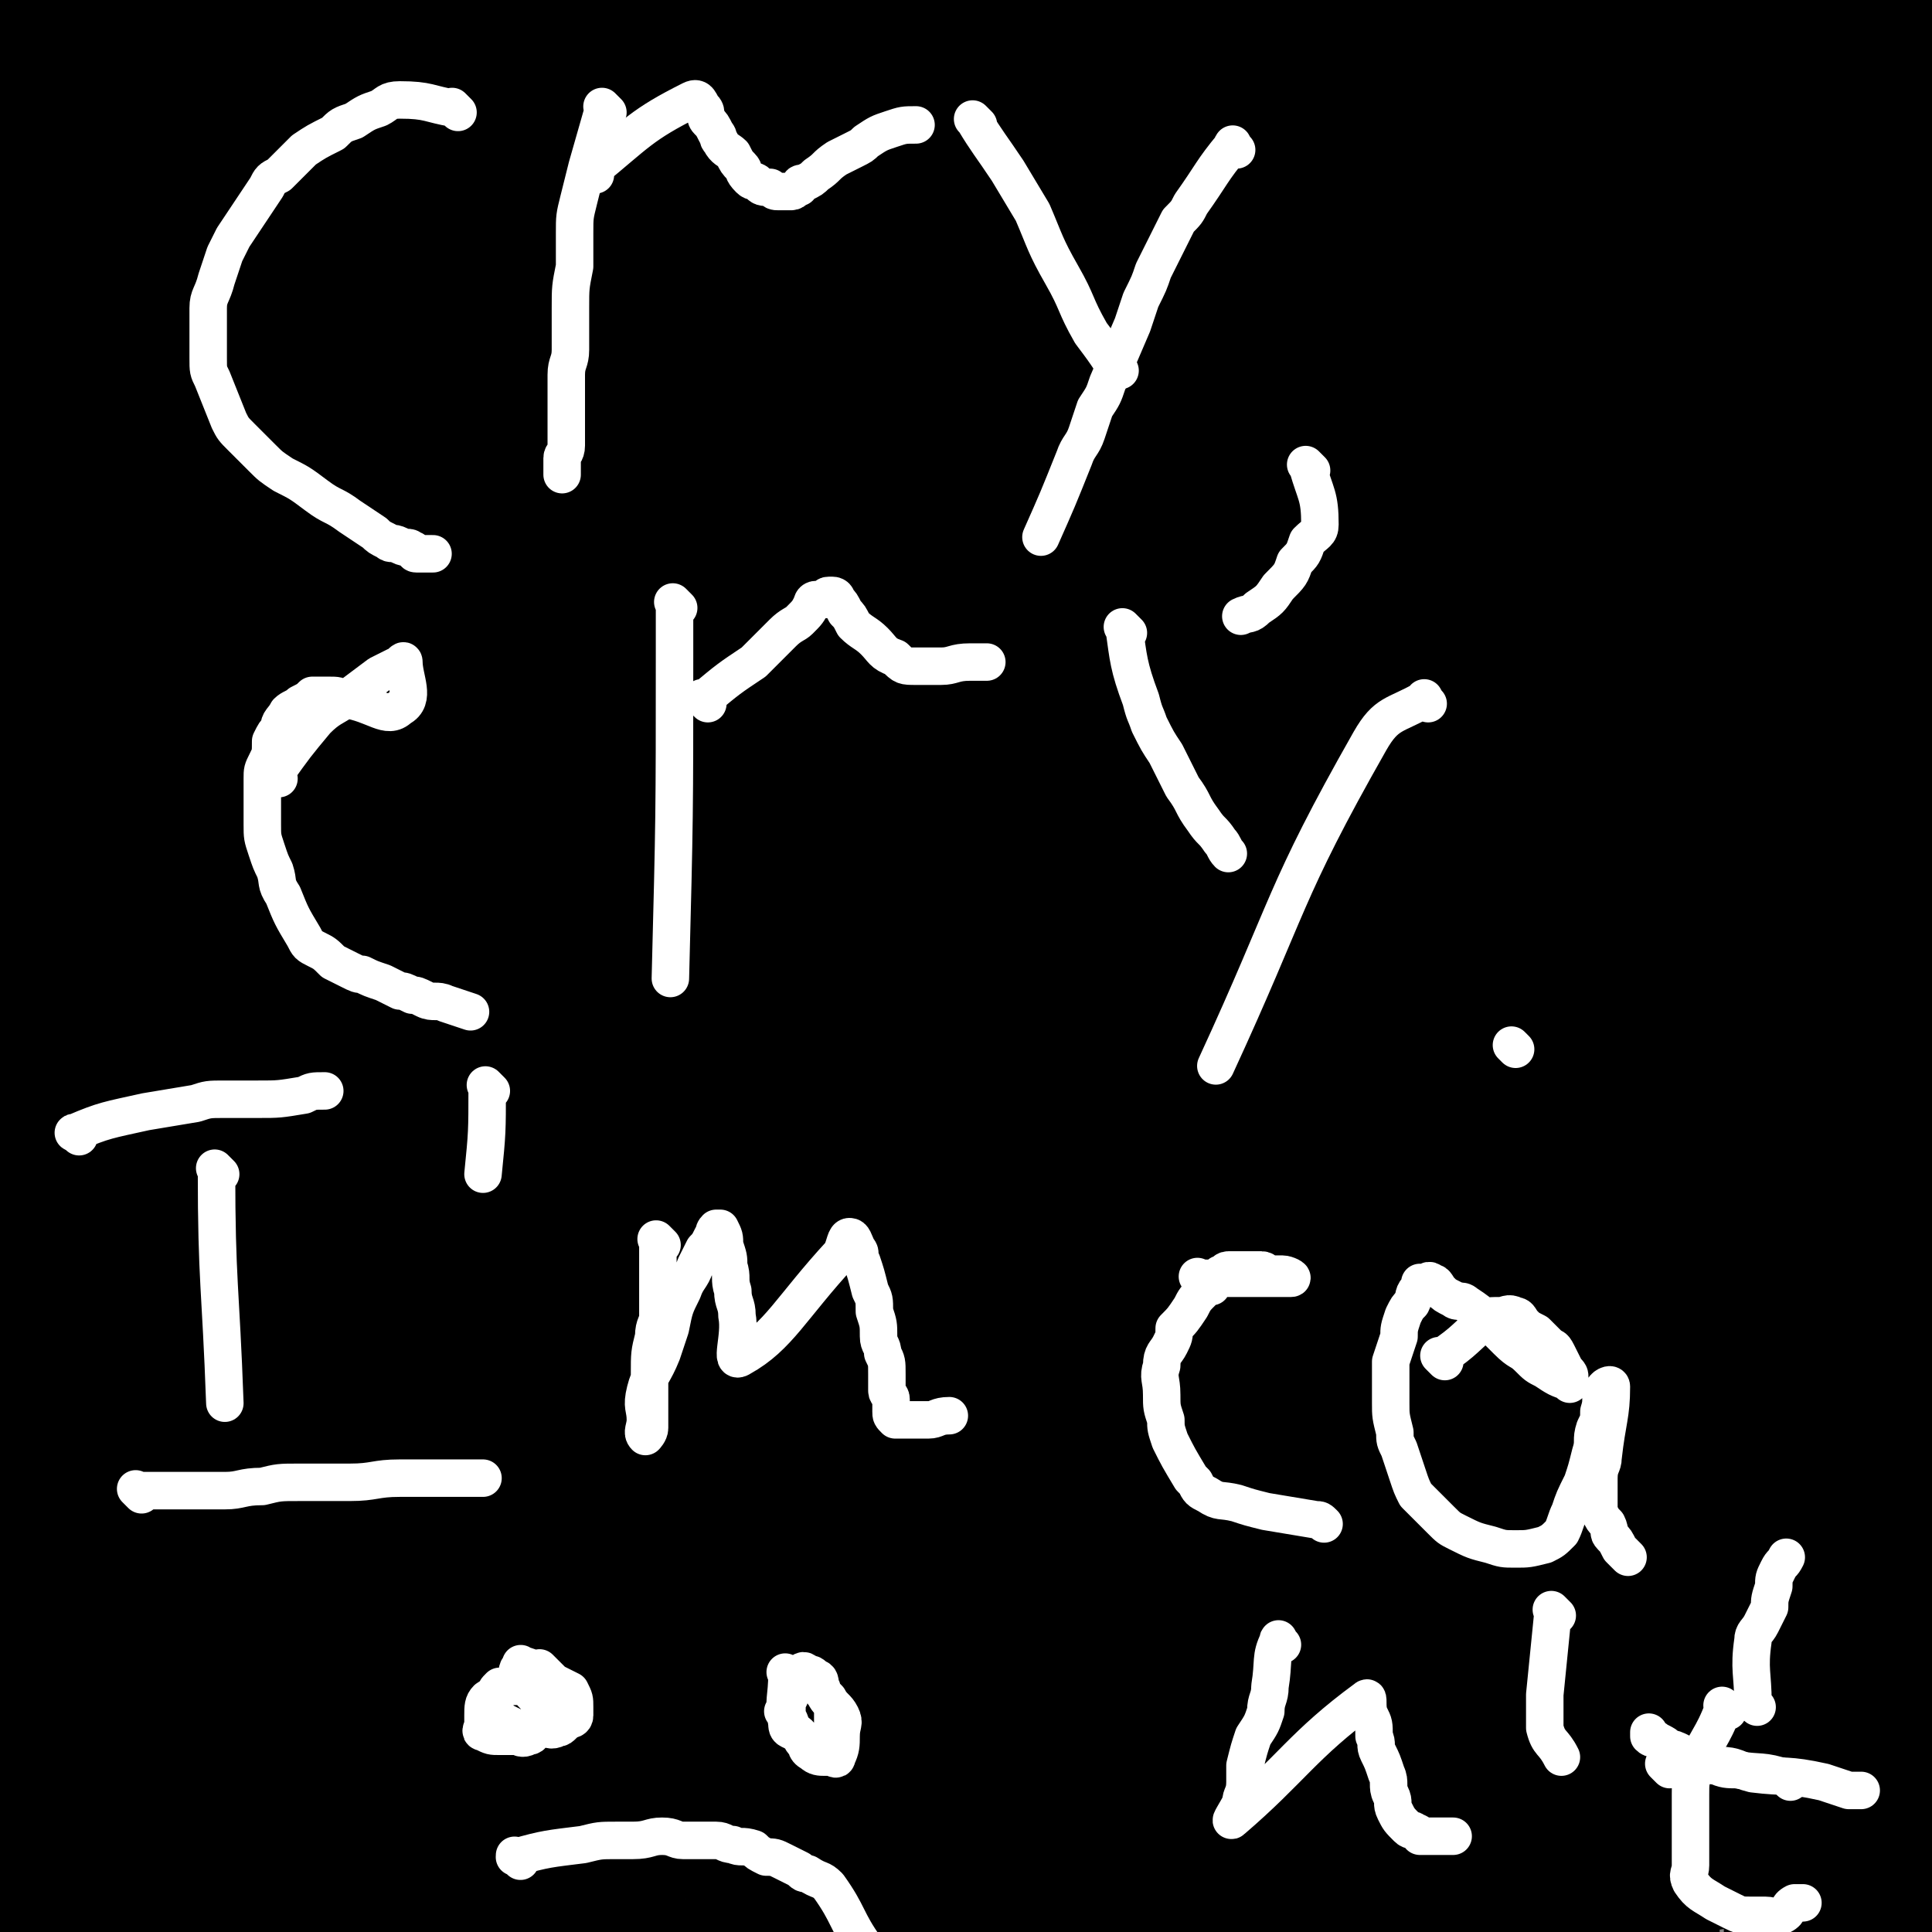 <svg viewBox='0 0 464 464' version='1.1' xmlns='http://www.w3.org/2000/svg' xmlns:xlink='http://www.w3.org/1999/xlink'><rect x="0" y="0" width="464" height="464" fill="#808080" stroke="none"/><g fill='none' stroke='#000000' stroke-width='60' stroke-linecap='round' stroke-linejoin='round'><path d='M361,157c-1,-1 -1,-2 -1,-1 -100,7 -100,4 -199,15 -31,3 -31,6 -61,13 -9,1 -8,2 -17,5 -1,0 -3,0 -3,0 1,-1 2,-2 5,-3 7,-3 7,-3 13,-5 14,-5 14,-4 27,-9 28,-9 28,-9 55,-17 25,-8 25,-9 50,-16 24,-7 24,-6 48,-12 22,-5 22,-5 45,-9 18,-4 18,-4 36,-6 13,-2 14,-2 27,-4 14,-1 14,-1 27,-3 7,-1 7,-2 13,-2 2,0 4,2 3,3 -3,2 -5,2 -11,3 -13,3 -13,3 -27,5 -24,3 -24,4 -49,5 -18,1 -18,0 -36,-2 -15,-1 -15,-2 -30,-3 -8,0 -8,0 -16,0 -6,0 -6,0 -11,0 -3,0 -4,0 -7,1 0,0 -1,0 -1,1 0,1 0,1 0,2 0,1 -1,1 -1,1 0,1 0,1 0,1 -1,0 -1,0 -1,0 -1,1 0,1 0,2 -1,0 -1,0 -3,0 -2,0 -3,0 -5,0 -7,-1 -7,-1 -14,-2 -4,-1 -4,-1 -8,-2 -3,-1 -3,1 -5,-1 -19,-14 -44,-23 -36,-30 12,-12 37,-4 75,-7 20,-2 20,-1 40,-3 23,-2 23,-2 47,-4 22,-2 22,-2 44,-3 18,-1 18,-1 35,-3 14,-1 14,-2 28,-4 '/><path d='M461,43c-1,-1 -1,-1 -1,-1 -1,-1 0,0 0,0 -21,-1 -21,-2 -42,-3 -17,-1 -17,-1 -35,-1 -19,0 -19,1 -39,2 -18,1 -18,1 -36,2 -24,2 -24,1 -48,2 -20,1 -20,2 -41,3 -20,1 -20,0 -40,1 -22,1 -22,1 -45,1 -17,0 -17,-1 -34,-1 -11,0 -28,2 -22,0 19,-8 35,-12 71,-20 26,-6 27,-5 54,-8 20,-2 20,-2 41,-3 21,-2 21,-2 42,-2 15,0 15,1 30,1 18,0 18,0 35,0 12,0 12,0 23,1 7,0 7,1 13,1 7,0 7,0 13,0 3,0 3,0 6,0 2,0 3,0 3,0 0,0 -1,1 -2,1 -15,0 -15,-1 -30,-1 -19,-1 -19,0 -39,-1 -99,-4 -162,-1 -198,-9 -16,-4 47,-8 93,-14 42,-6 42,-6 84,-12 9,-1 9,-1 18,-2 6,-1 6,-1 13,-1 7,-1 7,-1 15,-1 4,-1 4,-1 9,-1 2,0 2,0 5,-1 1,0 2,0 2,0 0,0 -1,0 -2,0 -12,0 -12,1 -25,0 -66,-7 -66,-8 -133,-16 -34,-4 -34,-4 -68,-7 -23,-2 -23,-1 -46,-2 -21,0 -21,-1 -41,0 -15,1 -15,1 -29,3 -7,1 -7,1 -13,2 -4,1 -4,1 -8,1 -2,1 -2,1 -4,1 -1,0 -2,0 -3,1 0,1 0,2 1,2 5,1 6,1 11,1 14,1 14,1 27,1 31,0 31,0 63,-1 31,0 31,-1 63,-1 24,0 24,0 48,1 23,1 23,0 46,2 14,0 14,0 28,2 8,1 8,1 17,2 8,2 8,1 16,3 5,2 5,3 10,5 1,1 1,1 3,2 '/><path d='M449,24c-1,-1 -1,-1 -1,-1 -5,-1 -6,-1 -10,-2 -13,-3 -12,-4 -24,-6 -12,-3 -12,-3 -23,-5 -20,-2 -20,-2 -40,-3 -18,-1 -18,-1 -37,-1 -29,1 -29,1 -57,3 -23,2 -23,3 -47,5 -15,2 -15,2 -30,5 -11,1 -11,1 -21,2 -6,1 -6,1 -13,2 -4,0 -4,0 -8,0 -1,0 -2,0 -2,0 0,0 1,0 2,0 7,-1 7,-2 13,-3 11,-3 11,-3 21,-5 34,-6 33,-7 67,-12 29,-5 29,-5 58,-8 17,-3 17,-2 35,-3 9,-1 9,-1 19,-2 9,-1 9,-1 19,-1 9,-1 9,-1 18,-2 5,0 5,0 10,-1 5,0 5,0 10,0 3,0 3,0 7,0 1,0 1,-1 3,-1 1,0 2,0 1,0 -1,0 -2,0 -5,0 -10,0 -10,0 -20,1 -83,5 -83,1 -166,9 -54,6 -54,8 -108,19 -20,3 -20,4 -39,10 -19,6 -18,7 -36,15 -12,6 -12,6 -23,12 -3,2 -3,3 -7,5 -2,1 -2,1 -5,2 -1,1 -1,1 -2,1 -1,0 -3,0 -2,0 87,-25 125,-31 179,-51 13,-5 -23,-3 -45,1 -37,7 -38,8 -72,21 -9,3 -8,5 -15,11 -10,8 -9,8 -19,16 -3,3 -4,3 -6,5 0,1 1,1 2,1 4,-1 4,-2 8,-4 4,-3 3,-3 7,-5 6,-4 6,-4 12,-8 5,-4 5,-4 10,-8 2,-2 3,-1 5,-3 2,-3 2,-3 4,-5 1,-3 1,-3 2,-5 1,-3 1,-4 0,-7 0,-4 -1,-4 -2,-8 -2,-5 -2,-5 -5,-9 -2,-5 -3,-5 -6,-9 -2,-2 -2,-3 -5,-5 -4,-3 -3,-3 -8,-5 -3,-2 -3,-3 -7,-2 -8,2 -9,2 -16,8 -5,4 -5,6 -7,12 -4,8 -3,8 -5,17 -3,9 -2,9 -4,18 -1,11 -2,11 -2,22 0,8 0,8 1,16 0,5 1,5 1,10 1,5 1,5 3,10 0,3 0,3 1,6 1,2 1,3 2,4 1,0 2,-2 2,-4 0,-59 0,-84 -3,-119 -1,-9 -4,16 -6,32 -2,19 -1,19 -2,39 -2,23 -2,23 -3,47 -1,15 -1,15 -1,29 0,10 0,10 0,20 0,10 0,10 0,21 1,9 0,9 1,18 0,5 1,5 2,11 1,6 1,6 2,11 1,4 1,4 2,7 1,2 1,3 2,4 0,0 0,-1 0,-2 1,-7 1,-7 1,-13 0,-15 0,-15 0,-29 1,-17 1,-17 1,-33 0,-21 -1,-21 0,-43 0,-7 1,-7 2,-14 0,-2 0,-2 0,-4 0,-1 1,-2 1,-2 0,-1 0,0 0,0 0,3 0,3 0,5 0,8 1,8 1,16 0,10 -1,10 -1,20 -1,26 0,26 -1,53 0,25 0,25 -1,50 0,17 -1,17 -1,34 0,13 0,13 0,26 0,14 0,14 1,27 0,8 0,8 1,16 0,4 0,4 1,8 0,3 -1,6 0,7 1,0 2,-2 2,-5 1,-8 1,-8 2,-15 1,-22 0,-22 2,-43 5,-47 3,-48 11,-94 6,-34 8,-33 17,-66 4,-14 4,-14 9,-28 2,-7 2,-7 5,-14 1,-4 1,-4 2,-8 0,-2 0,-2 1,-4 1,-2 1,-2 2,-3 1,-1 1,-2 2,-2 0,-1 -1,0 -1,0 -1,17 -1,17 -2,34 -1,28 -2,28 -3,57 -1,47 -8,115 -2,93 18,-59 40,-202 52,-255 5,-22 -9,52 -17,104 -9,63 -10,63 -17,125 -2,15 -1,16 -1,31 0,8 0,8 1,17 0,5 0,5 1,10 2,4 2,5 5,6 2,1 4,0 6,-3 3,-8 3,-8 5,-17 3,-18 2,-18 5,-37 6,-54 4,-55 13,-109 2,-14 3,-13 7,-26 2,-7 2,-6 3,-12 1,-1 1,-2 1,-2 0,0 0,1 0,3 1,5 1,5 1,11 0,8 0,8 0,17 0,24 0,24 -1,48 -1,32 -1,32 -2,63 0,13 0,13 0,27 0,8 0,8 0,17 0,6 0,6 1,12 0,3 0,5 0,6 0,0 1,-2 1,-4 2,-9 1,-9 2,-18 5,-30 6,-30 11,-59 6,-34 6,-34 13,-68 4,-20 5,-20 10,-40 1,-5 1,-5 2,-11 1,-4 0,-4 1,-7 0,-2 1,-2 1,-4 0,-1 0,-1 0,-2 0,-1 0,-2 0,-1 0,5 0,6 -1,12 -1,9 -1,9 -2,18 -2,13 -9,29 -3,27 13,-2 23,-23 41,-35 3,-2 0,4 0,8 -4,35 -4,35 -9,69 -4,29 -4,29 -8,58 -3,18 -4,18 -7,36 -2,12 -2,12 -4,24 -1,8 -2,8 -3,16 -1,5 -1,5 -1,10 -1,1 -1,3 -1,3 0,0 0,-2 0,-3 2,-10 3,-10 5,-19 9,-36 9,-36 18,-71 10,-36 10,-36 20,-72 4,-11 4,-11 9,-22 2,-7 2,-7 5,-15 1,-3 2,-2 3,-5 2,-3 2,-3 3,-7 1,-1 0,-2 1,-3 0,0 1,0 1,0 -3,6 -4,6 -6,12 -6,14 -6,14 -10,28 -8,28 -9,28 -15,57 -6,24 -5,24 -10,47 -3,14 -4,14 -6,28 -2,9 -1,9 -2,18 0,4 -1,4 -1,8 0,5 -1,6 0,10 0,1 2,2 2,1 4,-5 4,-6 7,-12 28,-63 28,-63 55,-127 8,-19 8,-19 16,-38 3,-7 3,-7 6,-14 1,-1 1,-2 1,-2 0,-1 0,1 0,1 -1,6 -2,6 -3,12 -2,12 -3,12 -5,24 -5,32 -5,32 -9,64 -3,25 -3,25 -6,50 -1,15 -1,15 -2,29 0,9 0,9 0,17 0,7 -1,7 -1,15 0,5 0,5 0,10 0,1 1,3 1,2 2,-4 2,-6 4,-12 7,-19 8,-19 14,-37 15,-40 13,-41 30,-80 8,-20 10,-19 20,-39 4,-9 9,-26 8,-18 -4,63 -24,146 -18,160 4,11 20,-55 38,-111 24,-77 22,-78 44,-155 1,-5 3,-9 3,-9 0,1 -2,5 -3,10 -4,14 -5,14 -8,28 -11,36 -11,36 -20,73 -7,26 -7,26 -13,52 -3,14 -3,14 -5,29 -2,9 -1,9 -2,19 -2,8 -2,8 -4,16 0,5 0,6 -1,11 0,1 0,3 0,3 0,0 1,-3 1,-5 5,-12 4,-12 9,-24 17,-41 17,-40 34,-82 10,-26 10,-26 20,-52 6,-15 6,-15 12,-30 3,-7 3,-7 6,-15 1,-3 1,-3 2,-6 1,-3 1,-3 2,-6 1,-2 0,-3 1,-4 0,-1 2,-2 2,-1 0,2 -2,4 -2,8 -1,11 0,11 -1,21 -3,21 -3,21 -5,41 -3,30 -3,30 -6,60 -1,15 -1,15 -2,30 -2,15 -2,15 -4,30 -1,8 -1,10 -2,15 0,1 0,-2 1,-4 1,-8 1,-9 4,-17 17,-64 28,-125 36,-128 7,-3 -2,58 -5,116 -1,15 -1,15 -2,30 0,6 -1,6 -1,13 0,3 0,3 0,5 0,3 0,5 0,5 0,1 0,-1 0,-2 1,-7 2,-7 2,-13 2,-11 2,-11 3,-22 3,-26 3,-26 4,-51 3,-35 2,-35 4,-70 2,-32 2,-32 5,-64 2,-18 3,-18 5,-35 0,-5 1,-5 1,-10 0,-3 0,-4 0,-7 0,0 1,0 1,0 0,4 -1,4 -1,8 0,9 0,9 0,17 0,8 -1,8 -1,17 -1,19 -1,19 -1,38 0,20 0,20 0,41 0,15 0,15 0,31 0,19 0,19 0,39 0,19 0,19 0,37 0,17 0,17 -1,34 0,14 0,14 -1,28 0,17 0,17 -1,34 -1,10 -1,10 -2,20 0,4 0,4 -1,9 0,4 0,4 -1,9 0,2 -1,4 -1,4 -1,0 -1,-2 -1,-4 -1,-5 -1,-5 -1,-10 0,-10 0,-10 0,-21 0,-16 1,-16 1,-31 0,-15 0,-15 0,-30 0,-17 -1,-17 -1,-34 0,-10 0,-10 0,-20 0,-11 -1,-11 -1,-22 -1,-6 0,-7 -1,-12 0,-1 -1,0 -1,1 -1,5 0,5 -1,11 -1,9 -2,9 -3,19 -2,17 -2,18 -4,35 -3,32 -3,32 -7,63 -2,19 -1,19 -3,38 -2,17 -6,41 -3,34 6,-16 12,-39 21,-79 2,-10 1,-11 1,-22 0,-6 0,-10 0,-12 0,-2 1,2 1,5 0,7 0,7 0,14 0,25 -1,25 -1,50 0,39 0,39 0,78 0,9 0,9 0,18 0,8 -1,8 -1,16 0,7 0,7 0,15 0,5 0,5 0,9 0,2 -1,4 -1,4 0,0 1,-1 1,-2 1,-6 1,-6 1,-12 1,-7 1,-7 2,-15 1,-17 1,-17 2,-34 1,-21 2,-21 3,-42 1,-15 0,-15 0,-29 0,-6 1,-6 1,-12 0,-6 -1,-6 -1,-13 0,-4 0,-4 0,-8 0,-2 1,-3 1,-4 0,-1 0,0 0,0 0,6 -1,6 -1,12 -1,9 0,9 -1,18 -1,16 -1,16 -2,32 -1,19 -1,19 -2,39 -1,12 -2,12 -3,24 0,5 -1,5 -1,11 0,6 0,6 0,11 0,4 -1,4 -1,8 0,1 0,3 0,3 0,0 0,-2 0,-5 0,-7 1,-7 1,-15 2,-37 3,-37 3,-75 0,-37 0,-37 -1,-74 0,-6 -1,-6 -1,-13 -1,-8 0,-8 -1,-16 -1,-6 -1,-6 -2,-11 0,-3 0,-3 -1,-7 0,-1 0,-1 0,-3 0,-2 0,-4 0,-3 0,0 0,2 -1,5 -1,4 -1,4 -2,9 -1,10 -1,10 -2,21 -3,18 -3,18 -6,37 -2,17 -2,17 -5,34 -4,23 -5,23 -10,46 -4,17 -7,47 -8,35 -5,-57 -1,-87 -4,-173 0,-13 -1,-19 -3,-25 -1,-2 -2,4 -2,8 -4,31 -4,31 -6,63 -3,25 -2,25 -4,50 -2,23 -2,23 -4,46 -1,16 -1,16 -2,32 -1,10 -1,9 -2,19 0,9 0,9 0,18 0,6 0,6 0,12 0,4 1,5 1,8 1,0 0,-1 0,-2 0,-5 1,-5 1,-10 0,-11 0,-11 0,-22 0,-13 0,-13 0,-25 -1,-28 -1,-28 -1,-56 0,-19 -1,-19 -1,-37 0,-12 0,-12 0,-23 0,-11 0,-11 0,-23 0,-9 0,-9 0,-18 0,-8 0,-8 0,-15 0,-4 0,-4 0,-7 0,-3 0,-3 0,-7 0,-1 1,-1 1,-3 0,0 0,0 0,0 -1,6 -1,6 -2,12 -3,14 -3,14 -6,29 -7,37 -7,37 -13,74 -5,26 -4,26 -8,51 -3,23 -4,23 -6,46 -3,27 -3,28 -4,55 -1,12 0,12 0,24 0,1 0,3 1,2 2,-3 3,-4 4,-10 5,-154 14,-230 6,-309 -2,-26 -13,48 -26,97 -10,40 -10,40 -19,80 -3,18 -3,18 -6,35 -2,15 -2,15 -3,29 -1,10 0,10 0,19 0,8 0,8 1,16 0,6 0,6 1,11 0,2 1,4 1,4 2,-1 3,-3 4,-7 2,-10 2,-10 4,-20 8,-56 9,-56 14,-113 3,-26 2,-26 1,-53 0,-6 -1,-6 -2,-12 -1,-6 -1,-6 -2,-13 -1,-4 -1,-4 -2,-8 -1,-2 -1,-2 -2,-4 -1,-1 -1,-2 -2,-1 -3,4 -3,5 -4,10 -3,11 -3,11 -4,22 -6,29 -6,29 -11,59 -6,31 -5,32 -11,63 -4,20 -5,19 -10,39 -3,11 -3,11 -5,21 -2,7 -2,7 -4,14 -1,4 -2,6 -1,8 0,1 2,0 3,-2 4,-6 4,-6 6,-13 5,-14 5,-14 8,-29 7,-32 7,-32 13,-64 3,-18 2,-18 4,-36 2,-12 2,-12 2,-25 0,-8 0,-8 0,-17 0,-6 0,-6 -1,-12 -1,-6 -1,-6 -2,-12 -1,-3 -1,-4 -2,-7 0,-2 -1,-3 -2,-3 -2,2 -3,3 -4,7 -4,9 -4,9 -7,18 -12,48 -13,48 -24,96 -5,23 -4,23 -8,46 -2,5 -2,9 -4,11 -1,1 -1,-3 -1,-7 0,-9 0,-9 0,-18 1,-16 1,-16 2,-32 2,-33 2,-33 5,-67 1,-13 6,-35 3,-27 -18,45 -39,134 -46,133 -6,0 10,-67 19,-134 1,-4 0,-4 0,-8 0,-7 1,-14 -1,-14 -2,0 -5,6 -7,13 -9,35 -9,36 -16,72 -3,12 -2,12 -5,25 -1,8 -1,8 -3,16 0,3 0,3 -1,7 0,2 0,4 0,4 0,0 1,-2 1,-5 2,-7 2,-7 3,-14 2,-10 2,-10 3,-20 1,-21 1,-21 2,-42 1,-14 1,-14 2,-28 0,-7 0,-7 0,-13 0,-4 -1,-3 -1,-7 0,-2 0,-2 0,-5 0,0 0,0 0,0 -1,5 -1,5 -2,11 -2,13 -1,13 -4,26 -4,25 -4,25 -8,49 -3,16 -3,16 -5,32 -1,4 -1,4 -2,9 0,4 -1,4 -1,8 0,1 1,2 1,2 1,-1 1,-3 2,-5 2,-9 1,-9 3,-18 1,-15 2,-15 3,-30 1,-19 1,-19 2,-37 0,-14 0,-14 0,-28 0,-6 0,-6 0,-13 0,-4 0,-4 0,-9 0,-2 0,-6 -1,-4 -4,9 -3,30 -8,27 -8,-5 -11,-37 -19,-43 -4,-4 -3,12 -6,24 -3,15 -3,15 -6,30 -7,30 -7,30 -14,60 -3,13 -4,13 -7,26 -1,6 -1,6 -2,11 0,3 0,3 0,6 -1,2 -1,5 -1,4 1,-2 2,-4 3,-8 1,-8 1,-8 2,-15 4,-23 4,-23 7,-45 3,-28 4,-28 6,-56 2,-12 1,-12 2,-23 1,-10 0,-10 1,-21 0,0 0,-1 0,0 -2,5 -3,6 -5,12 -3,12 -3,12 -5,23 -3,17 -3,17 -6,34 -5,26 -5,26 -9,51 -2,13 -2,13 -3,25 -1,6 0,6 -1,11 0,4 -1,4 -1,7 0,3 0,5 0,5 0,0 -1,-2 -1,-4 -1,-5 0,-5 0,-11 0,-13 0,-13 0,-26 0,-28 0,-28 -1,-55 0,-18 0,-18 -1,-36 0,-11 -1,-11 -1,-21 0,-5 0,-5 0,-10 0,-3 0,-3 0,-5 0,0 0,0 0,1 -1,5 -1,5 -2,10 -1,11 -1,11 -2,23 -2,30 -2,30 -4,59 -2,34 -2,34 -4,67 -1,12 -1,12 -1,24 0,6 0,6 0,12 0,4 0,4 1,8 0,0 1,0 1,0 -10,-27 -16,-50 -22,-54 -4,-2 -1,24 2,42 0,2 4,1 4,-1 2,-26 1,-28 -1,-55 -2,-41 -3,-41 -6,-82 -2,-17 -2,-17 -5,-34 -1,-8 -1,-8 -3,-17 -1,-4 -1,-4 -2,-7 0,-2 0,-3 -1,-3 -2,1 -3,2 -4,5 -3,8 -3,8 -4,17 -4,21 -3,21 -6,42 -5,39 -6,39 -10,78 -3,22 -2,22 -4,44 -1,14 -1,14 -1,27 0,5 0,5 0,10 0,5 -1,6 -1,11 0,1 2,2 2,1 2,-3 2,-5 3,-10 2,-13 1,-13 2,-27 2,-33 2,-34 3,-67 1,-33 1,-33 1,-67 1,-18 1,-18 1,-36 0,-10 -1,-10 -1,-20 0,-5 0,-5 0,-9 0,-2 0,-2 0,-4 0,-1 0,-2 0,-1 -2,5 -3,6 -4,13 -2,10 -2,10 -3,21 -5,33 -5,33 -8,66 -3,26 -3,26 -5,53 -1,18 -1,18 -2,36 0,7 -1,15 -1,14 0,0 0,-8 0,-17 0,-12 -1,-12 -1,-25 -1,-24 0,-24 -1,-48 0,-16 0,-16 -1,-31 0,-7 -1,-7 -1,-15 0,-3 0,-3 0,-7 0,-2 0,-3 0,-3 0,-1 0,1 0,2 -1,6 -1,6 -2,12 -1,9 0,9 -1,19 -1,21 -1,21 -3,41 -1,22 -2,21 -3,43 0,9 0,9 0,18 0,4 0,12 0,8 -1,-48 1,-96 -1,-111 -2,-9 -4,31 -7,63 -1,19 0,19 -1,38 0,2 0,5 0,5 0,-1 1,-4 1,-9 1,-9 1,-9 1,-18 1,-11 1,-11 2,-22 1,-12 1,-12 2,-23 0,-9 1,-9 1,-18 0,-5 0,-5 0,-10 0,-2 0,-2 -1,-5 0,-2 0,-2 0,-4 0,0 0,0 -1,0 0,1 0,2 0,3 -1,6 -2,5 -3,11 -1,8 -1,8 -2,15 -1,10 0,10 -1,19 0,7 -1,7 -1,13 -1,8 -1,8 -1,16 0,7 0,7 0,14 0,4 0,4 0,8 0,4 -1,4 -1,8 0,4 0,4 1,7 1,3 0,3 2,6 0,2 0,2 2,3 2,1 2,1 4,2 4,1 4,1 8,2 3,1 3,1 7,1 5,0 5,0 11,0 5,0 5,0 10,-1 8,-1 8,-1 16,-2 7,-1 7,-2 14,-3 3,0 3,0 6,0 3,-1 3,-1 5,-2 4,-1 4,0 7,-1 3,-1 3,-1 5,-2 4,-1 4,-1 8,-2 4,0 4,0 9,-1 4,-1 4,-1 8,-2 4,0 4,0 9,-1 4,-1 4,-1 9,-2 5,-1 5,-1 10,-2 4,-1 4,0 7,-1 6,-1 6,-1 11,-2 6,-2 6,-2 11,-3 5,0 5,-1 10,-1 48,-2 48,-2 95,-4 3,0 3,1 5,1 '/></g>
<g fill='none' stroke='#FFFFFF' stroke-width='9' stroke-linecap='round' stroke-linejoin='round'><path d='M110,27c-1,-1 -1,-1 -1,-1 -1,-1 0,0 0,0 0,0 0,0 0,0 0,0 0,0 0,0 -1,-1 0,0 0,0 0,0 0,0 0,0 -6,-1 -6,-2 -13,-2 -3,0 -3,1 -5,2 -3,1 -3,1 -6,3 -3,1 -3,1 -5,3 -4,2 -4,2 -7,4 -3,3 -3,3 -6,6 -2,1 -2,1 -3,3 -2,3 -2,3 -4,6 -2,3 -2,3 -4,6 -1,2 -1,2 -2,4 -1,3 -1,3 -2,6 -1,4 -2,4 -2,7 0,4 0,4 0,8 0,2 0,2 0,4 0,3 0,3 1,5 2,5 2,5 4,10 1,2 1,2 3,4 2,2 2,2 5,5 2,2 2,2 5,4 4,2 4,2 8,5 4,3 4,2 8,5 3,2 3,2 6,4 1,1 1,1 3,2 1,1 1,0 3,1 2,1 2,0 3,1 1,0 0,1 1,1 1,0 1,0 3,0 0,0 0,0 1,0 '/><path d='M146,27c-1,-1 -1,-1 -1,-1 -1,-1 0,0 0,0 -2,7 -2,7 -4,14 -1,4 -1,4 -2,8 -1,4 -1,4 -1,8 0,4 0,4 0,8 -1,5 -1,5 -1,10 0,5 0,5 0,10 0,3 -1,3 -1,6 0,3 0,3 0,7 0,3 0,3 0,6 0,2 0,2 0,4 0,2 -1,2 -1,3 0,2 0,2 0,4 '/><path d='M143,42c-1,-1 -2,-1 -1,-1 11,-9 12,-11 24,-17 2,-1 2,1 3,2 1,1 0,2 1,3 1,1 1,1 2,3 1,1 0,1 1,2 1,2 2,2 3,3 1,2 1,2 2,3 1,1 0,1 2,3 1,1 1,0 2,1 1,1 1,1 3,1 1,1 1,1 2,1 0,0 0,0 1,0 1,0 1,0 2,0 1,0 1,-1 2,-1 0,-1 0,-1 1,-1 2,-1 2,-1 3,-2 3,-2 2,-2 5,-4 2,-1 2,-1 4,-2 2,-1 2,-1 3,-2 3,-2 3,-2 6,-3 3,-1 3,-1 6,-1 '/><path d='M235,30c-1,-1 -2,-2 -1,-1 3,5 4,6 8,12 3,5 3,5 6,10 3,7 3,8 7,15 4,7 3,7 7,14 3,4 3,4 5,7 1,1 1,1 2,2 '/><path d='M297,36c-1,-1 -1,-2 -1,-1 -5,6 -5,7 -10,14 -1,2 -1,2 -3,4 -1,2 -1,2 -2,4 -2,4 -2,4 -4,8 -1,3 -1,3 -3,7 -1,3 -1,3 -2,6 -3,7 -3,7 -6,14 -1,3 -1,3 -3,6 -1,3 -1,3 -2,6 -1,3 -2,3 -3,6 -4,10 -4,10 -8,19 '/><path d='M315,113c-1,-1 -1,-1 -1,-1 -1,-1 0,0 0,0 0,0 0,0 0,0 0,0 0,0 0,0 -1,-1 0,0 0,0 2,7 3,7 3,14 0,2 -1,2 -3,4 -1,3 -1,3 -3,5 -1,3 -1,3 -4,6 -2,3 -2,3 -5,5 -2,2 -2,1 -4,2 '/><path d='M67,187c-1,-1 -1,-1 -1,-1 -1,-1 0,0 0,0 0,0 0,0 0,0 5,-7 5,-7 10,-13 3,-3 4,-3 7,-5 4,-3 4,-3 8,-6 2,-1 2,-1 4,-2 1,0 2,-2 2,-1 0,4 3,9 -1,11 -3,3 -6,-1 -13,-2 -2,-1 -2,-1 -4,-1 -2,0 -2,0 -4,0 -1,1 -1,1 -3,2 -1,1 -2,1 -3,2 -1,2 -2,2 -2,4 -1,1 -1,1 -2,3 0,3 0,3 -1,5 -1,2 -1,2 -1,4 0,2 0,2 0,5 0,3 0,3 0,6 0,3 0,3 1,6 1,3 1,3 2,5 1,3 0,3 2,6 2,5 2,5 5,10 1,2 1,2 3,3 2,1 2,1 4,3 2,1 2,1 4,2 2,1 2,1 3,1 2,1 2,1 5,2 2,1 2,1 4,2 1,0 1,0 3,1 1,0 1,0 3,1 2,1 3,0 5,1 3,1 3,1 6,2 '/><path d='M163,146c-1,-1 -1,-1 -1,-1 -1,-1 0,0 0,0 0,6 0,6 0,12 0,39 0,39 -1,78 '/><path d='M170,169c-1,-1 -1,-1 -1,-1 -1,-1 0,0 0,0 0,0 0,0 0,0 6,-5 6,-5 12,-9 2,-2 2,-2 4,-4 2,-2 2,-2 3,-3 2,-2 3,-2 4,-3 2,-2 2,-2 3,-4 0,0 0,-1 1,-1 1,0 1,0 2,0 1,0 0,-1 1,-1 0,0 0,0 1,0 0,0 1,0 1,1 1,1 1,1 2,3 1,1 1,1 2,3 2,2 3,2 5,4 2,2 2,3 5,4 2,2 2,2 5,2 3,0 3,0 6,0 3,0 3,-1 7,-1 2,0 2,0 4,0 '/><path d='M271,152c-1,-1 -1,-1 -1,-1 -1,-1 0,0 0,0 0,0 0,0 0,0 0,0 -1,-1 0,0 1,7 1,9 4,17 1,4 1,3 2,6 2,4 2,4 4,7 2,4 2,4 4,8 3,4 2,4 5,8 2,3 2,2 4,5 1,1 1,2 2,3 '/><path d='M343,169c-1,-1 -1,-2 -1,-1 -7,4 -9,3 -13,10 -21,37 -19,39 -37,78 '/><path d='M364,252c-1,-1 -1,-1 -1,-1 '/><path d='M53,282c-1,-1 -1,-1 -1,-1 -1,-1 0,0 0,0 0,0 0,0 0,0 0,0 -1,-1 0,0 0,27 1,28 2,56 '/><path d='M34,359c-1,-1 -1,-1 -1,-1 -1,-1 0,0 0,0 0,0 0,0 0,0 7,0 7,0 13,0 4,0 4,0 8,0 4,0 4,-1 9,-1 4,-1 4,-1 9,-1 6,0 6,0 12,0 6,0 6,-1 12,-1 5,0 5,0 9,0 5,0 5,0 11,0 '/><path d='M19,273c-1,-1 -2,-1 -1,-1 7,-3 8,-3 17,-5 6,-1 6,-1 12,-2 3,-1 3,-1 7,-1 3,0 4,0 8,0 5,0 5,0 11,-1 2,-1 2,-1 5,-1 '/><path d='M118,262c-1,-1 -1,-1 -1,-1 -1,-1 0,0 0,0 0,0 0,0 0,0 0,11 0,11 -1,21 '/><path d='M159,299c-1,-1 -1,-1 -1,-1 -1,-1 0,0 0,0 0,9 0,9 0,18 0,2 -1,2 -1,5 -1,4 -1,4 -1,9 0,3 0,3 0,7 0,1 0,1 0,3 0,2 0,2 0,3 0,1 -1,2 -1,2 -1,-1 0,-2 0,-4 0,-3 -1,-3 0,-7 1,-4 2,-4 4,-9 1,-3 1,-3 2,-6 1,-5 1,-5 3,-9 1,-3 2,-3 3,-6 1,-2 1,-2 2,-4 1,-1 1,-1 2,-3 1,-1 0,-1 1,-2 0,0 1,0 1,0 1,2 1,2 1,4 1,3 1,3 1,5 1,3 0,3 1,6 0,3 1,3 1,6 1,5 -2,12 1,10 9,-5 12,-12 24,-25 1,-2 1,-4 2,-4 1,0 1,1 2,3 1,1 0,1 1,3 1,3 1,3 2,7 1,2 1,2 1,5 1,3 1,3 1,6 0,2 1,2 1,4 1,2 1,2 1,5 0,2 0,2 0,4 0,1 1,1 1,2 0,1 0,2 0,3 0,1 0,1 1,2 0,0 0,0 1,0 3,0 3,0 7,0 2,0 2,-1 5,-1 '/><path d='M289,308c-1,-1 -1,-1 -1,-1 -1,-1 0,0 0,0 11,0 13,0 22,0 1,0 -1,-1 -2,-1 -1,0 -1,0 -2,0 -2,0 -2,-1 -3,-1 -2,0 -2,0 -3,0 -1,0 -1,0 -3,0 -1,0 -1,0 -2,0 -1,0 -1,1 -2,1 -1,1 -1,1 -2,3 -1,0 -1,0 -2,1 -2,2 -2,2 -3,4 -2,3 -2,3 -4,5 0,2 0,2 -1,4 -1,2 -2,2 -2,5 -1,3 0,3 0,7 0,3 0,3 1,6 0,2 0,2 1,5 2,4 2,4 5,9 0,0 0,0 1,1 1,2 1,2 3,3 3,2 3,1 7,2 3,1 3,1 7,2 6,1 6,1 12,2 1,0 1,0 2,1 '/><path d='M347,327c-1,-1 -1,-1 -1,-1 -1,-1 0,0 0,0 6,-4 6,-5 11,-9 1,-1 1,-1 2,-1 1,0 1,0 1,0 2,0 2,-1 4,0 1,0 1,1 2,2 1,1 1,1 3,2 1,1 1,1 3,3 1,1 1,0 2,2 1,2 1,2 2,4 1,1 1,1 1,2 0,0 0,0 0,1 0,0 0,1 0,0 -3,-1 -3,-1 -6,-3 -2,-1 -2,-1 -4,-3 -2,-2 -2,-1 -5,-4 -2,-2 -2,-2 -5,-5 -2,-2 -2,-2 -5,-4 -1,-1 -2,0 -3,-1 -2,-1 -2,-1 -3,-2 -1,-1 -1,-2 -2,-2 -1,-1 -1,0 -2,0 0,0 0,0 -1,0 0,0 0,0 0,1 -2,2 -1,2 -2,4 -1,1 -1,1 -2,3 -1,3 -1,3 -1,5 -1,3 -1,3 -2,6 0,2 0,2 0,5 0,2 0,2 0,5 0,3 0,3 1,7 0,2 0,2 1,4 1,3 1,3 2,6 1,3 1,3 2,5 3,3 3,3 6,6 2,2 2,2 4,3 4,2 4,2 8,3 3,1 3,1 6,1 3,0 3,0 7,-1 2,-1 2,-1 4,-3 1,-2 1,-3 2,-5 1,-3 1,-3 3,-7 1,-3 1,-3 2,-7 1,-3 0,-3 1,-6 1,-2 1,-2 1,-4 1,-3 0,-3 1,-5 0,-1 2,-2 2,-1 0,7 -1,8 -2,17 0,2 -1,2 -1,5 0,2 0,2 0,4 0,2 0,2 0,4 1,2 1,2 2,3 1,2 0,2 1,3 1,1 1,1 2,3 1,1 1,1 2,2 '/><path d='M308,395c-1,-1 -1,-2 -1,-1 -2,4 -1,5 -2,11 0,3 -1,3 -1,6 -1,3 -1,3 -3,6 -1,3 -1,3 -2,7 0,2 0,2 0,4 0,3 -1,3 -1,5 -1,2 -3,5 -2,4 14,-12 17,-18 32,-29 1,-1 0,2 1,4 1,2 1,2 1,5 1,2 0,2 1,4 1,2 1,2 2,5 1,2 0,3 1,5 1,2 0,2 1,4 1,2 1,2 3,4 1,1 1,0 2,1 1,0 1,1 1,1 2,0 2,0 3,0 2,0 2,0 3,0 1,0 1,0 2,0 '/><path d='M374,388c-1,-1 -1,-1 -1,-1 -1,-1 0,0 0,0 -1,10 -1,10 -2,20 0,4 0,4 0,8 1,4 2,3 4,7 '/><path d='M415,411c-1,-1 -1,-1 -1,-1 -1,-1 0,0 0,0 0,0 0,0 0,0 -3,8 -4,7 -7,15 -1,3 -1,3 -1,6 0,3 0,3 0,6 0,2 0,2 0,4 0,4 0,4 0,7 0,2 -1,2 0,4 2,3 3,3 6,5 2,1 2,1 4,2 2,1 2,1 5,1 1,0 1,0 3,0 2,0 2,1 4,0 2,-1 1,-2 3,-3 1,0 1,0 2,0 '/><path d='M401,425c-1,-1 -1,-1 -1,-1 -1,-1 0,0 0,0 0,0 0,0 0,0 7,0 7,0 13,0 4,0 4,1 8,2 8,1 8,0 17,2 3,1 3,1 6,2 2,0 2,0 3,0 '/><path d='M422,410c-1,-1 -1,-1 -1,-1 -1,-1 0,0 0,0 0,-7 -1,-8 0,-15 0,-2 1,-2 2,-4 1,-2 1,-2 2,-4 0,-2 0,-2 1,-5 0,-2 0,-2 1,-4 1,-2 1,-1 2,-3 0,0 0,0 0,0 '/><path d='M430,428c-1,-1 -1,-1 -1,-1 -6,-2 -6,-1 -12,-2 -2,0 -3,0 -5,-1 -2,-1 -2,-1 -4,-2 -2,-1 -2,0 -4,-1 -2,-1 -2,-1 -3,-1 -1,-1 -1,-1 -3,-2 -1,-1 -1,0 -2,-1 0,0 0,-1 0,-1 '/><path d='M131,402c-1,-1 -1,-1 -1,-1 -1,-1 0,0 0,0 0,0 0,0 0,0 -6,4 -7,3 -13,7 -1,1 -1,2 -1,4 0,1 0,1 0,2 0,1 -1,2 0,2 2,1 2,1 4,1 2,0 2,0 4,0 1,0 1,1 3,0 1,0 1,-1 2,-2 1,-1 2,0 2,-1 1,-1 1,-1 1,-2 0,-1 0,-1 0,-2 0,-1 0,-1 0,-2 -1,-1 -1,-1 -3,-2 -1,0 -1,0 -3,-1 -1,0 -1,0 -2,0 -2,0 -2,0 -3,0 -1,0 -1,0 -1,0 -1,1 -1,1 -1,2 -1,1 -1,1 -1,2 0,1 0,2 1,2 1,2 1,2 3,3 2,1 2,1 4,1 2,0 2,0 4,0 2,0 2,1 4,0 1,0 1,-1 3,-2 0,0 1,0 1,-1 0,-1 0,-1 0,-2 0,-2 0,-2 -1,-4 -2,-1 -2,-1 -4,-2 -1,-1 -1,-1 -2,-2 -2,-1 -2,-1 -5,-2 -1,0 -1,-1 -1,0 -1,1 -1,2 0,3 2,3 2,3 5,6 '/><path d='M190,403c-1,-1 -1,-1 -1,-1 -1,-1 0,0 0,0 0,0 0,0 0,0 0,0 0,0 0,0 -1,-1 0,0 0,0 0,6 -1,6 0,12 0,2 1,1 3,3 1,1 0,1 2,2 1,0 1,0 2,0 1,0 1,1 2,1 0,0 1,1 1,0 1,-1 1,-2 1,-3 0,-2 0,-2 0,-3 0,-2 0,-2 0,-4 -1,-2 -1,-1 -2,-3 -1,-1 0,-1 -1,-2 0,-1 0,-2 -1,-2 -1,-1 -1,-1 -2,-1 -1,0 -1,0 -2,0 0,0 -1,0 -1,0 -1,1 -1,1 -1,3 -1,1 -1,1 -1,3 0,2 0,2 0,3 0,2 1,2 1,4 1,1 2,1 3,3 1,1 0,2 2,3 1,1 2,1 3,1 1,0 1,0 2,0 0,0 1,1 1,0 1,-2 1,-3 1,-5 0,-3 1,-3 0,-5 -1,-2 -2,-2 -3,-4 -1,-1 -1,-1 -2,-3 0,-1 -1,-1 -2,-2 -1,-1 0,-1 -1,-1 -1,-1 -1,-1 -2,0 -1,1 -1,1 -1,2 -1,3 -1,3 -2,5 0,1 0,1 -1,2 '/><path d='M125,447c-1,-1 -1,-1 -1,-1 -1,-1 0,0 0,0 0,0 0,0 0,0 0,0 -1,0 0,0 7,-2 8,-2 16,-3 4,-1 4,-1 8,-1 2,0 2,0 4,0 4,0 4,-1 7,-1 3,0 3,1 5,1 2,0 2,0 4,0 2,0 2,0 4,0 2,0 2,1 4,1 2,1 2,0 5,1 1,1 1,1 3,2 2,0 2,0 4,1 2,1 2,1 4,2 1,1 1,1 2,1 3,2 3,1 5,3 5,7 4,8 9,15 '/></g>
</svg>
